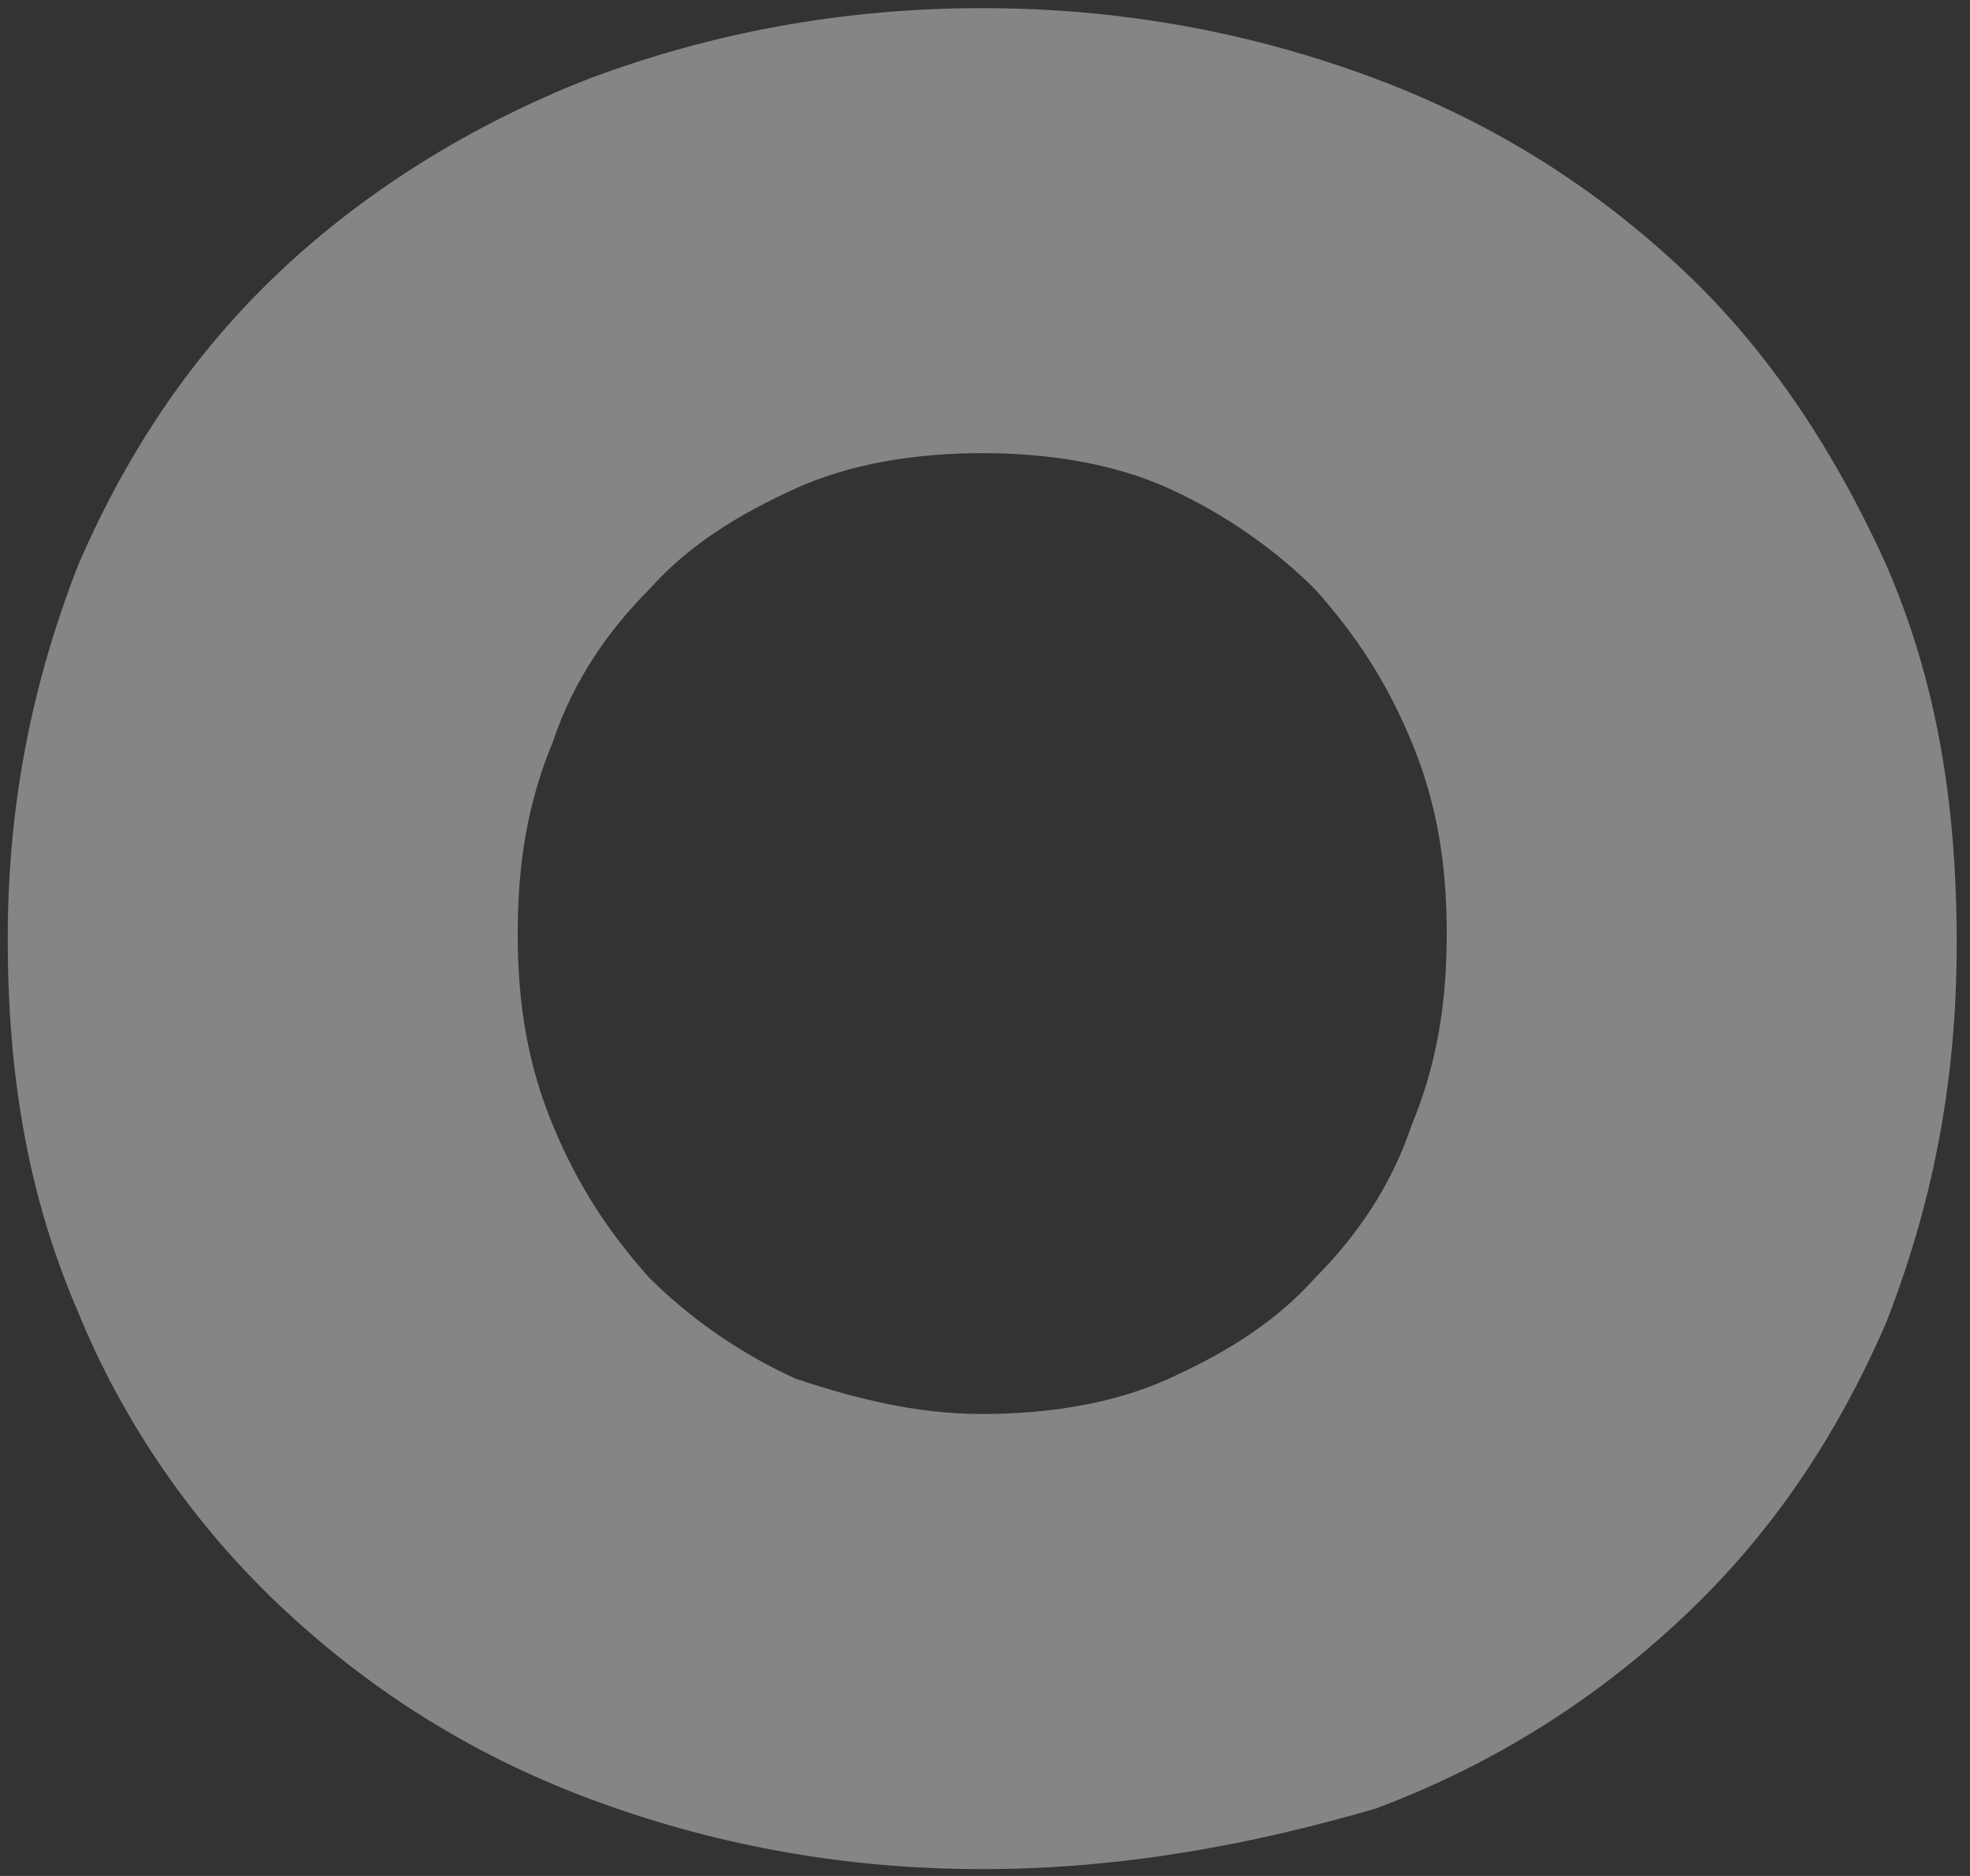 <?xml version="1.0" encoding="UTF-8"?> <svg xmlns="http://www.w3.org/2000/svg" width="147" height="140" viewBox="0 0 147 140" fill="none"><rect x="0" y="0" width="147" height="140" fill="#333333" stroke="none"/> <path opacity="0.4" d="M73.293 139.49C62.744 139.49 52.948 137.603 43.905 134.207C34.863 130.81 27.328 125.904 20.923 119.865C14.518 113.827 9.243 106.279 5.852 97.976C2.085 89.296 0.577 80.238 0.577 70.048C0.577 59.858 2.461 50.8 5.852 42.12C9.62 33.44 14.518 26.269 20.923 20.231C27.328 14.192 35.24 9.286 43.905 5.889C52.948 2.493 62.744 0.606 73.293 0.606C83.842 0.606 93.638 2.493 102.681 5.889C111.723 9.286 119.258 14.192 125.663 20.231C132.068 26.269 136.966 33.817 140.734 42.12C144.501 50.8 146.008 59.858 146.008 70.425C146.008 80.993 144.125 90.05 140.734 98.731C136.966 107.411 132.068 114.582 125.663 120.62C119.258 126.659 111.723 131.565 102.681 134.961C93.638 137.603 83.842 139.49 73.293 139.49ZM73.293 105.524C78.191 105.524 83.089 104.769 87.233 102.882C91.378 100.995 95.145 98.731 98.159 95.334C101.174 92.315 103.811 88.541 105.318 84.012C107.202 79.483 107.955 74.954 107.955 69.671C107.955 64.387 107.202 59.858 105.318 55.329C103.434 50.8 101.174 47.404 98.159 44.007C95.145 40.988 91.378 38.346 87.233 36.459C83.089 34.572 78.191 33.817 73.293 33.817C68.395 33.817 63.497 34.572 59.353 36.459C55.208 38.346 51.441 40.611 48.426 44.007C45.412 47.026 42.775 50.8 41.268 55.329C39.384 59.858 38.631 64.387 38.631 69.671C38.631 74.954 39.384 79.483 41.268 84.012C43.152 88.541 45.412 91.937 48.426 95.334C51.441 98.353 55.208 100.995 59.353 102.882C63.874 104.392 68.395 105.524 73.293 105.524Z" fill="white"></path> </svg> 